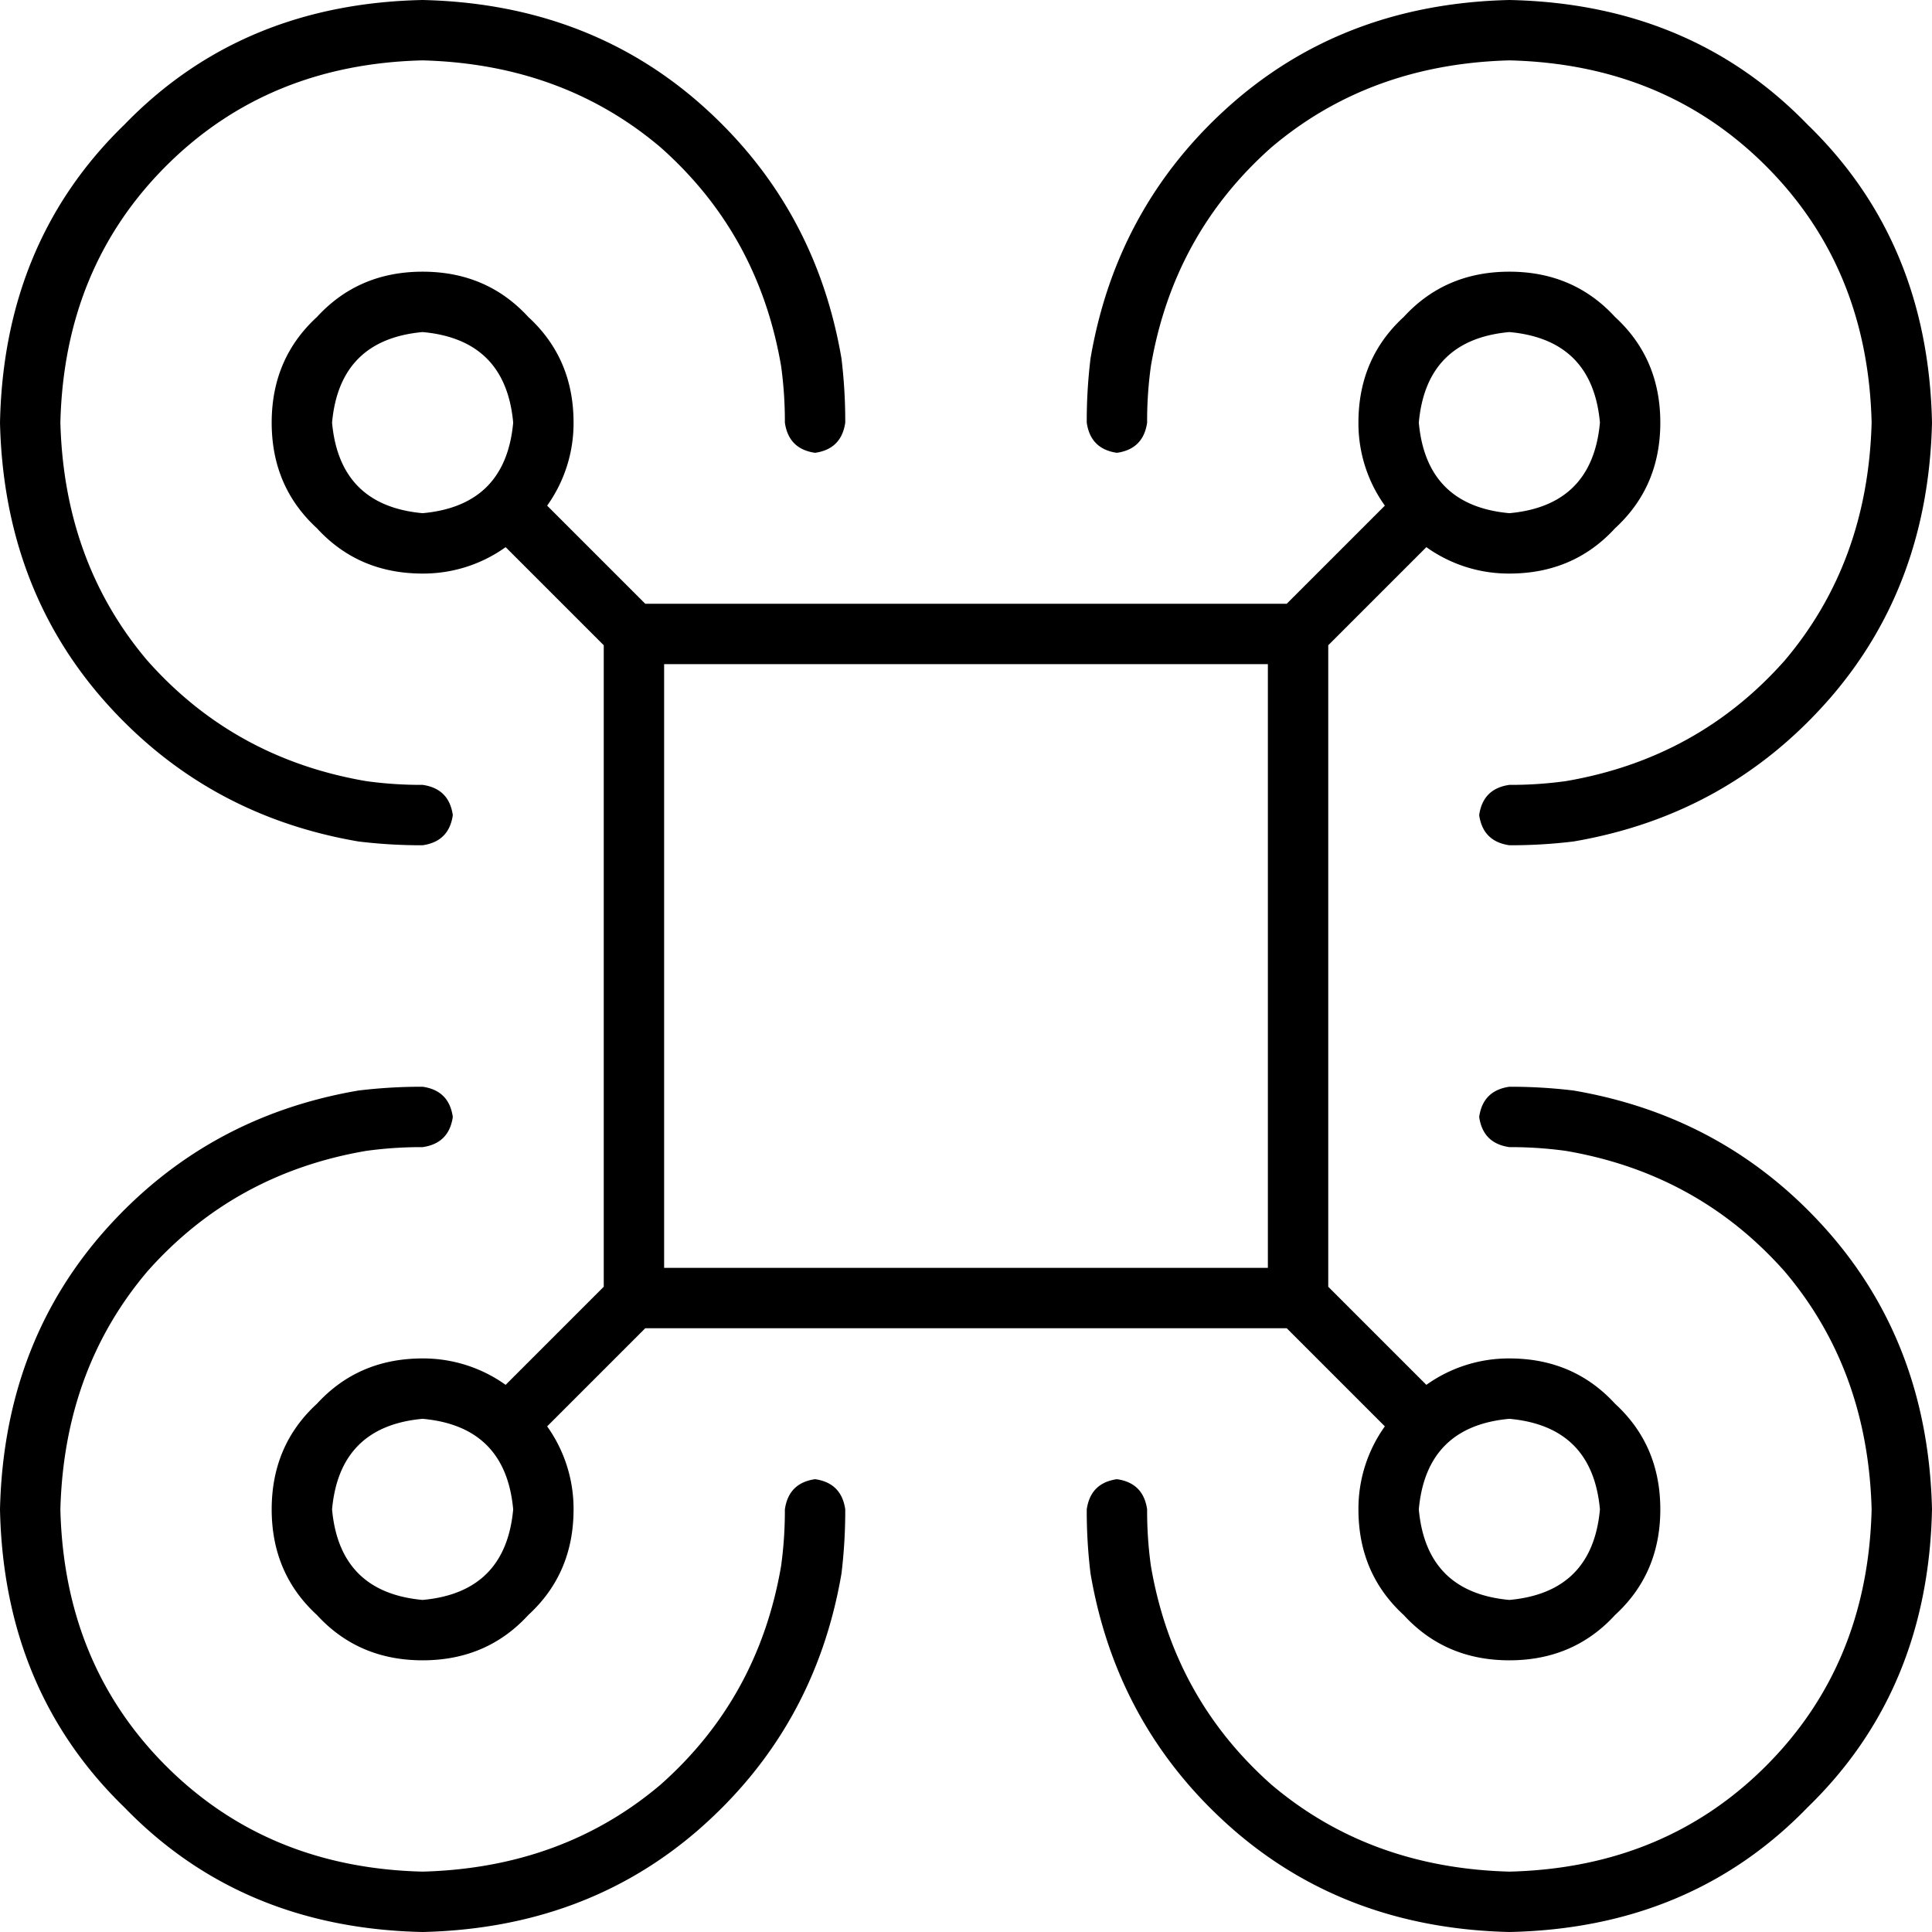<svg viewBox="0 0 512 512" xmlns="http://www.w3.org/2000/svg"><path d="m44 44q-27 27-28 68 1 37 23 63 23 26 58 32a105.57 105.57 0 0 0 15 1q7 1 8 8-1 7-8 8a136.53 136.53 0 0 1 -17-1q-41-7-68-38-26-30-27-73 1-48 33-79 31-32 79-33 43 1 73 27 31 27 38 68a138.59 138.59 0 0 1 1 17q-1 7-8 8-7-1-8-8a107.28 107.28 0 0 0 -1-15q-6-35-32-58-26-22-63-23-41 1-68 28zm131 429q26-23 32-58a107.07 107.07 0 0 0 1-15q1-7 8-8 7 1 8 8a138.47 138.47 0 0 1 -1 17q-7 41-38 68-30 26-73 27-48-1-79-33-32-31-33-79 1-43 27-73 27-31 68-38a138.47 138.47 0 0 1 17-1q7 1 8 8-1 7-8 8a107.07 107.07 0 0 0 -15 1q-35 6-58 32-22 26-23 63 1 41 28 68t68 28q37-1 63-23zm-91-389q11-12 28-12t28 12q12 11 12 28a37.56 37.56 0 0 1 -7 22l26 26h170l26-26a37.49 37.49 0 0 1 -7-22q0-17 12-28 11-12 28-12t28 12q12 11 12 28t-12 28q-11 12-28 12a37.49 37.49 0 0 1 -22-7l-26 26v170l26 26a37.56 37.56 0 0 1 22-7q17 0 28 12 12 11 12 28t-12 28q-11 12-28 12t-28-12q-12-11-12-28a37.52 37.52 0 0 1 7-22l-26-26h-170l-26 26a37.59 37.59 0 0 1 7 22q0 17-12 28-11 12-28 12t-28-12q-12-11-12-28t12-28q11-12 28-12a37.59 37.59 0 0 1 22 7l26-26v-170l-26-26a37.52 37.52 0 0 1 -22 7q-17 0-28-12-12-11-12-28t12-28zm4 28q2 22 24 24 22-2 24-24-2-22-24-24-22 2-24 24zm0 288q2 22 24 24 22-2 24-24-2-22-24-24-22 2-24 24zm248-64v-160h-160v160zm132-292q-27-27-68-28-37 1-63 23-26 23-32 58a105.78 105.78 0 0 0 -1 15q-1 7-8 8-7-1-8-8a136.64 136.64 0 0 1 1-17q7-41 38-68 30-26 73-27 48 1 79 33 32 31 33 79-1 43-27 73-27 31-68 38a136.64 136.64 0 0 1 -17 1q-7-1-8-8 1-7 8-8a105.78 105.78 0 0 0 15-1q35-6 58-32 22-26 23-63-1-41-28-68zm5 293q-23-26-58-32a107.28 107.28 0 0 0 -15-1q-7-1-8-8 1-7 8-8a138.59 138.59 0 0 1 17 1q41 7 68 38 26 30 27 73-1 48-33 79-31 32-79 33-43-1-73-27-31-27-38-68a136.53 136.53 0 0 1 -1-17q1-7 8-8 7 1 8 8a105.57 105.57 0 0 0 1 15q6 35 32 58 26 22 63 23 41-1 68-28t28-68q-1-37-23-63zm-97-225q2 22 24 24 22-2 24-24-2-22-24-24-22 2-24 24zm24 312q22-2 24-24-2-22-24-24-22 2-24 24 2 22 24 24z"/></svg>